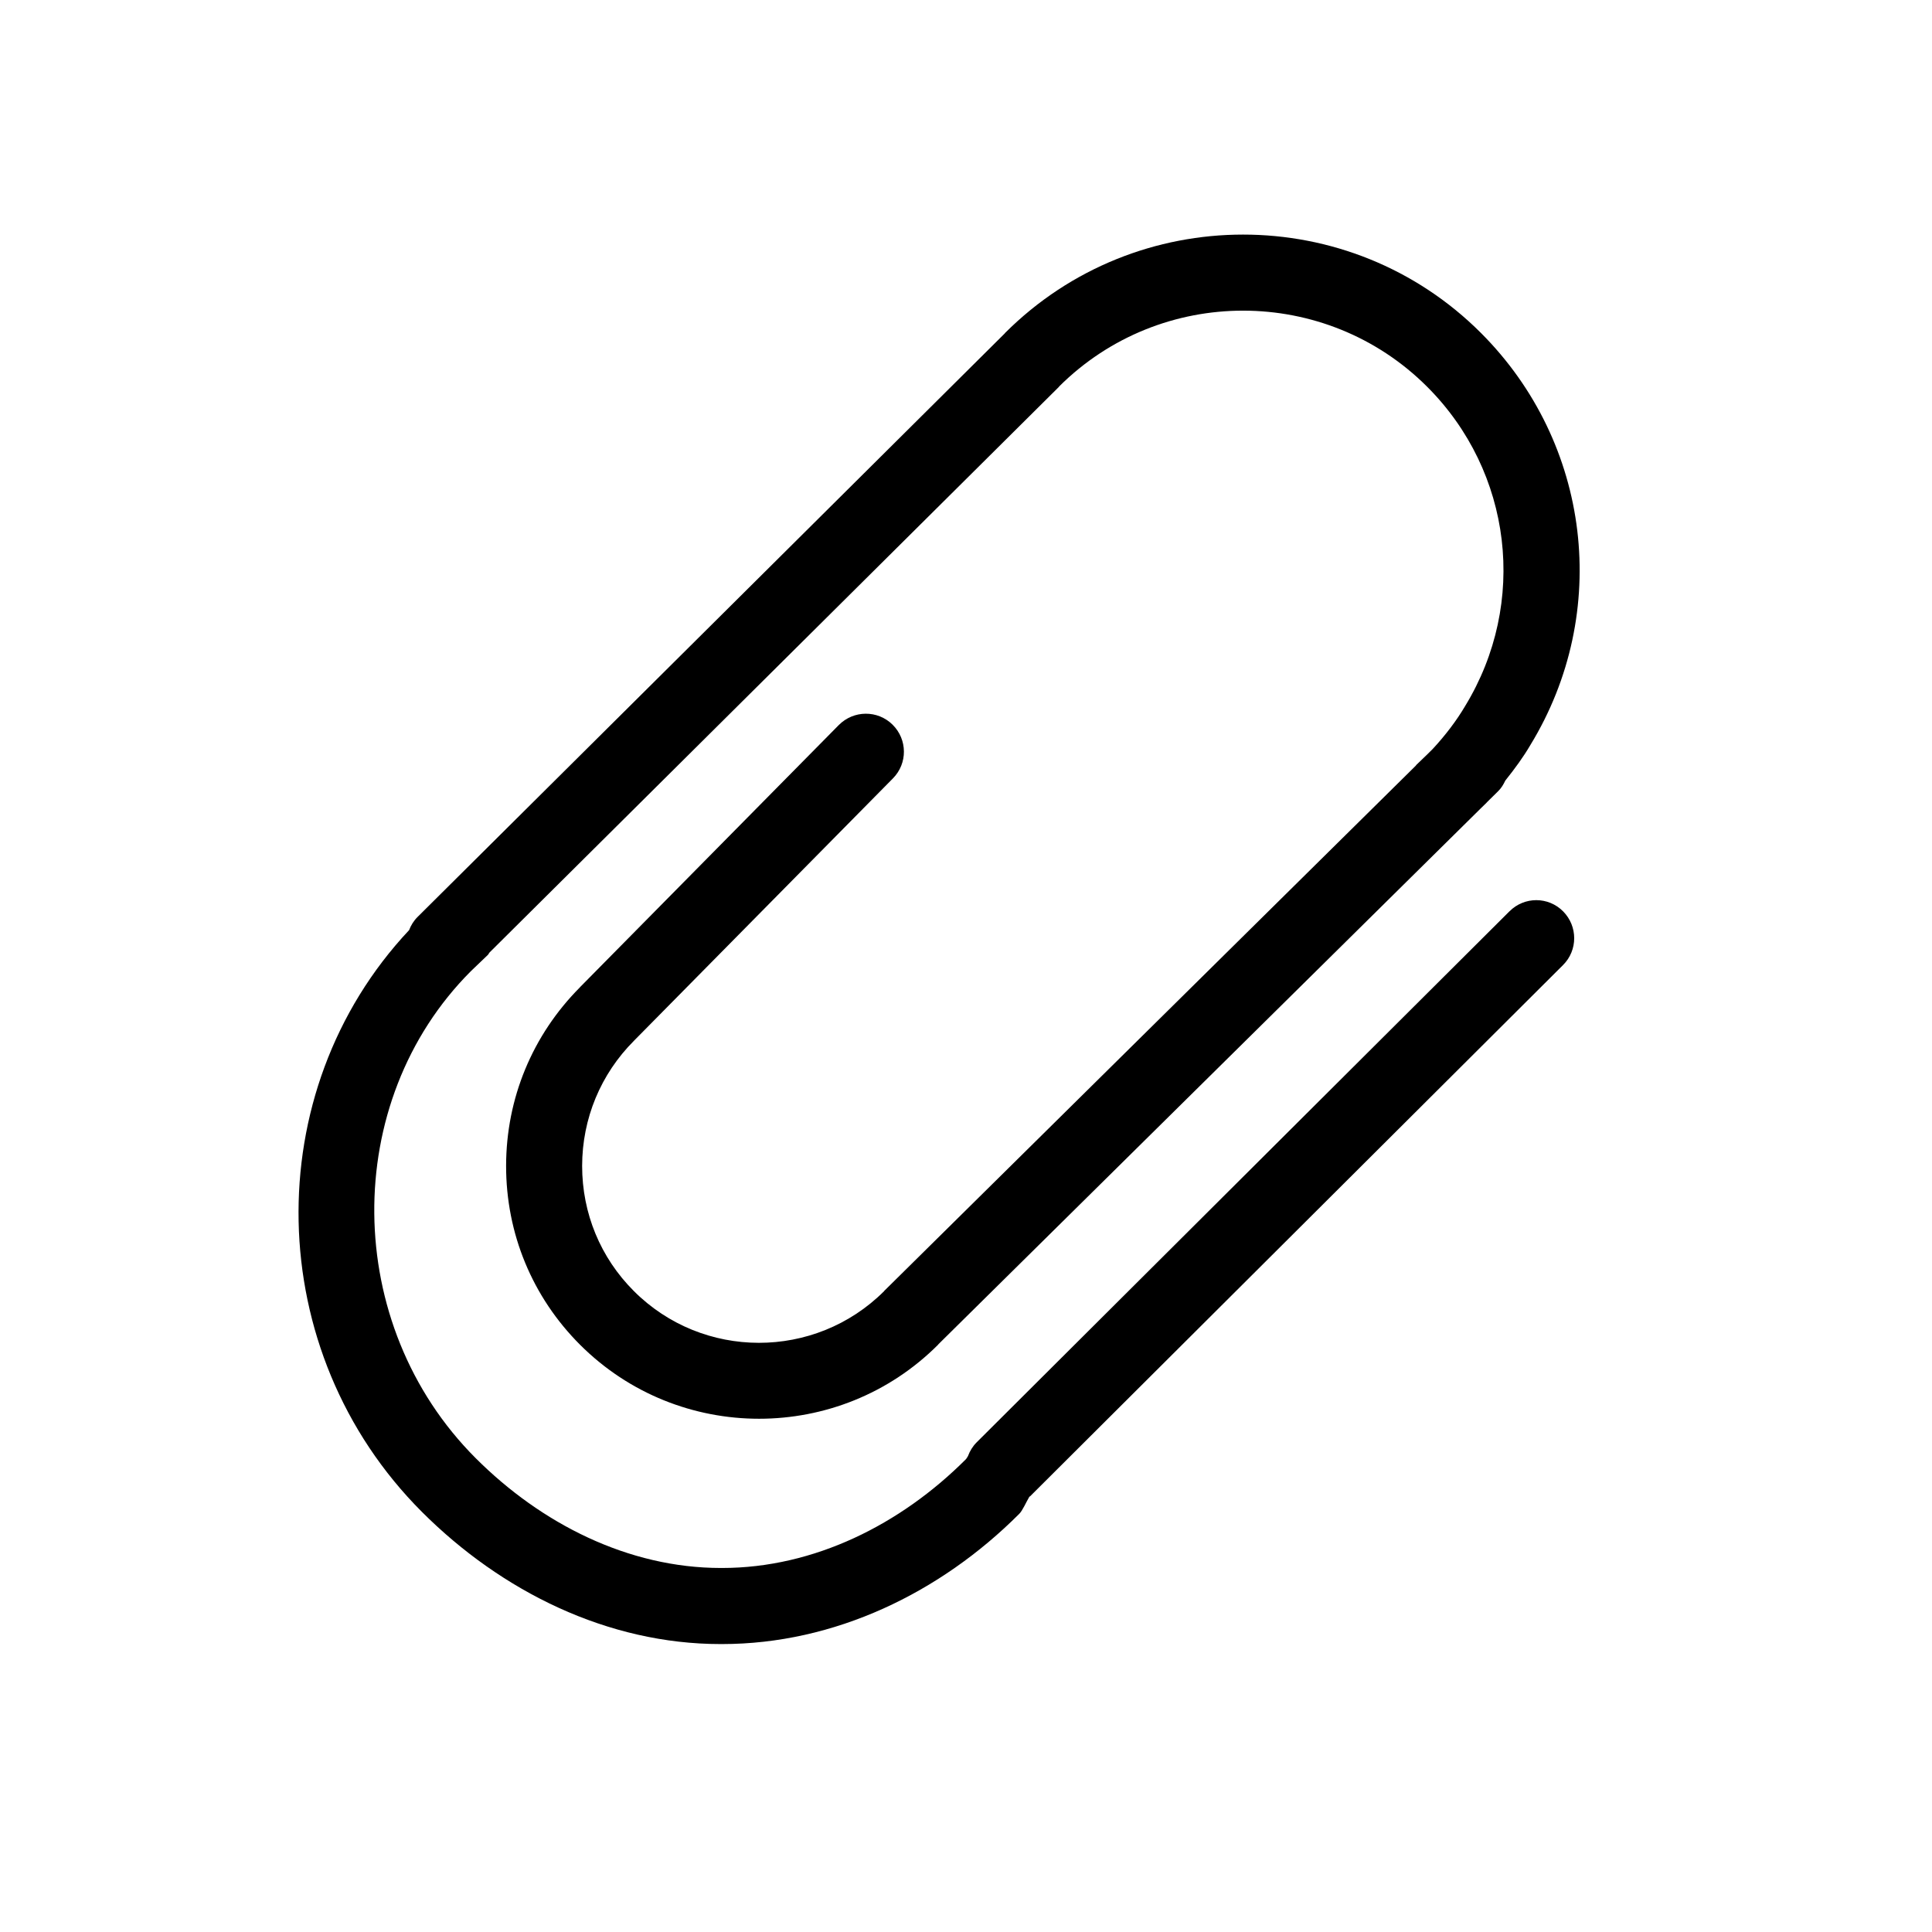 <?xml version="1.0" encoding="UTF-8"?>
<!-- Uploaded to: SVG Repo, www.svgrepo.com, Generator: SVG Repo Mixer Tools -->
<svg fill="#000000" width="800px" height="800px" version="1.1" viewBox="144 144 512 512" xmlns="http://www.w3.org/2000/svg">
 <path d="m544.02 385.51-141.2 140.73c-1.059 1.059-1.805 2.309-2.297 3.637-0.211 0.312-0.383 0.684-0.605 0.887-17.199 17.199-40.113 28.766-64.578 28.766h-0.293c-24.566 0-47.648-11.75-64.992-29.109-35.355-35.348-35.871-94.445-1.25-129.07l4.484-4.293c0.191-0.18 0.242-0.414 0.414-0.613l150.92-149.92c0.02-0.039 0.039-0.082 0.059-0.109 26.934-26.812 70.664-26.793 97.539 0.09 22.551 22.539 26.723 57.281 10.055 84.602-2.266 3.848-5.25 7.777-8.586 11.367l-1.43 1.422-2.922 2.812c-0.07 0.059-0.09 0.16-0.152 0.211l-140.84 139.16c-0.031 0.02-0.039 0.082-0.082 0.121-18.297 18.227-48.043 18.227-66.312-0.082-8.836-8.836-13.684-20.605-13.684-33.141 0.02-12.535 4.898-24.324 13.754-33.18 0.012-0.02 0.012-0.039 0.02-0.039h0.012l68.578-69.477c3.918-3.961 3.879-10.316-0.102-14.246-3.949-3.898-10.309-3.859-14.246 0.109l-68.578 69.465c-0.02 0.02-0.02 0.039-0.039 0.059-12.586 12.656-19.527 29.441-19.547 47.266-0.02 17.945 6.934 34.773 19.59 47.43 13.098 13.09 30.27 19.617 47.449 19.617s34.359-6.531 47.438-19.617c0.039-0.039 0.059-0.102 0.102-0.141l143.88-142.16 1.34-1.301c0.059-0.059 0.102-0.109 0.152-0.18l2.953-2.91c0.848-0.828 1.422-1.812 1.895-2.812 2.519-3.144 4.828-6.309 6.648-9.43 21.441-35.125 16.062-80.023-13.098-109.19-34.762-34.773-91.32-34.754-126.12 0-0.039 0.02-0.039 0.082-0.082 0.121l-155.58 154.61c-1.047 1.027-1.785 2.246-2.277 3.527-40.195 42.812-39.004 111.75 3.394 154.16 21.141 21.141 49.262 35.035 79.168 35.035h0.352c29.844 0 57.828-13.543 78.754-34.48 0.906-0.867 1.855-3.133 2.711-4.566 0.07-0.059 0.172-0.082 0.223-0.141l141.2-140.75c3.949-3.93 3.949-10.289 0.02-14.246-3.926-3.949-10.266-3.949-14.207 0z"/>
</svg>